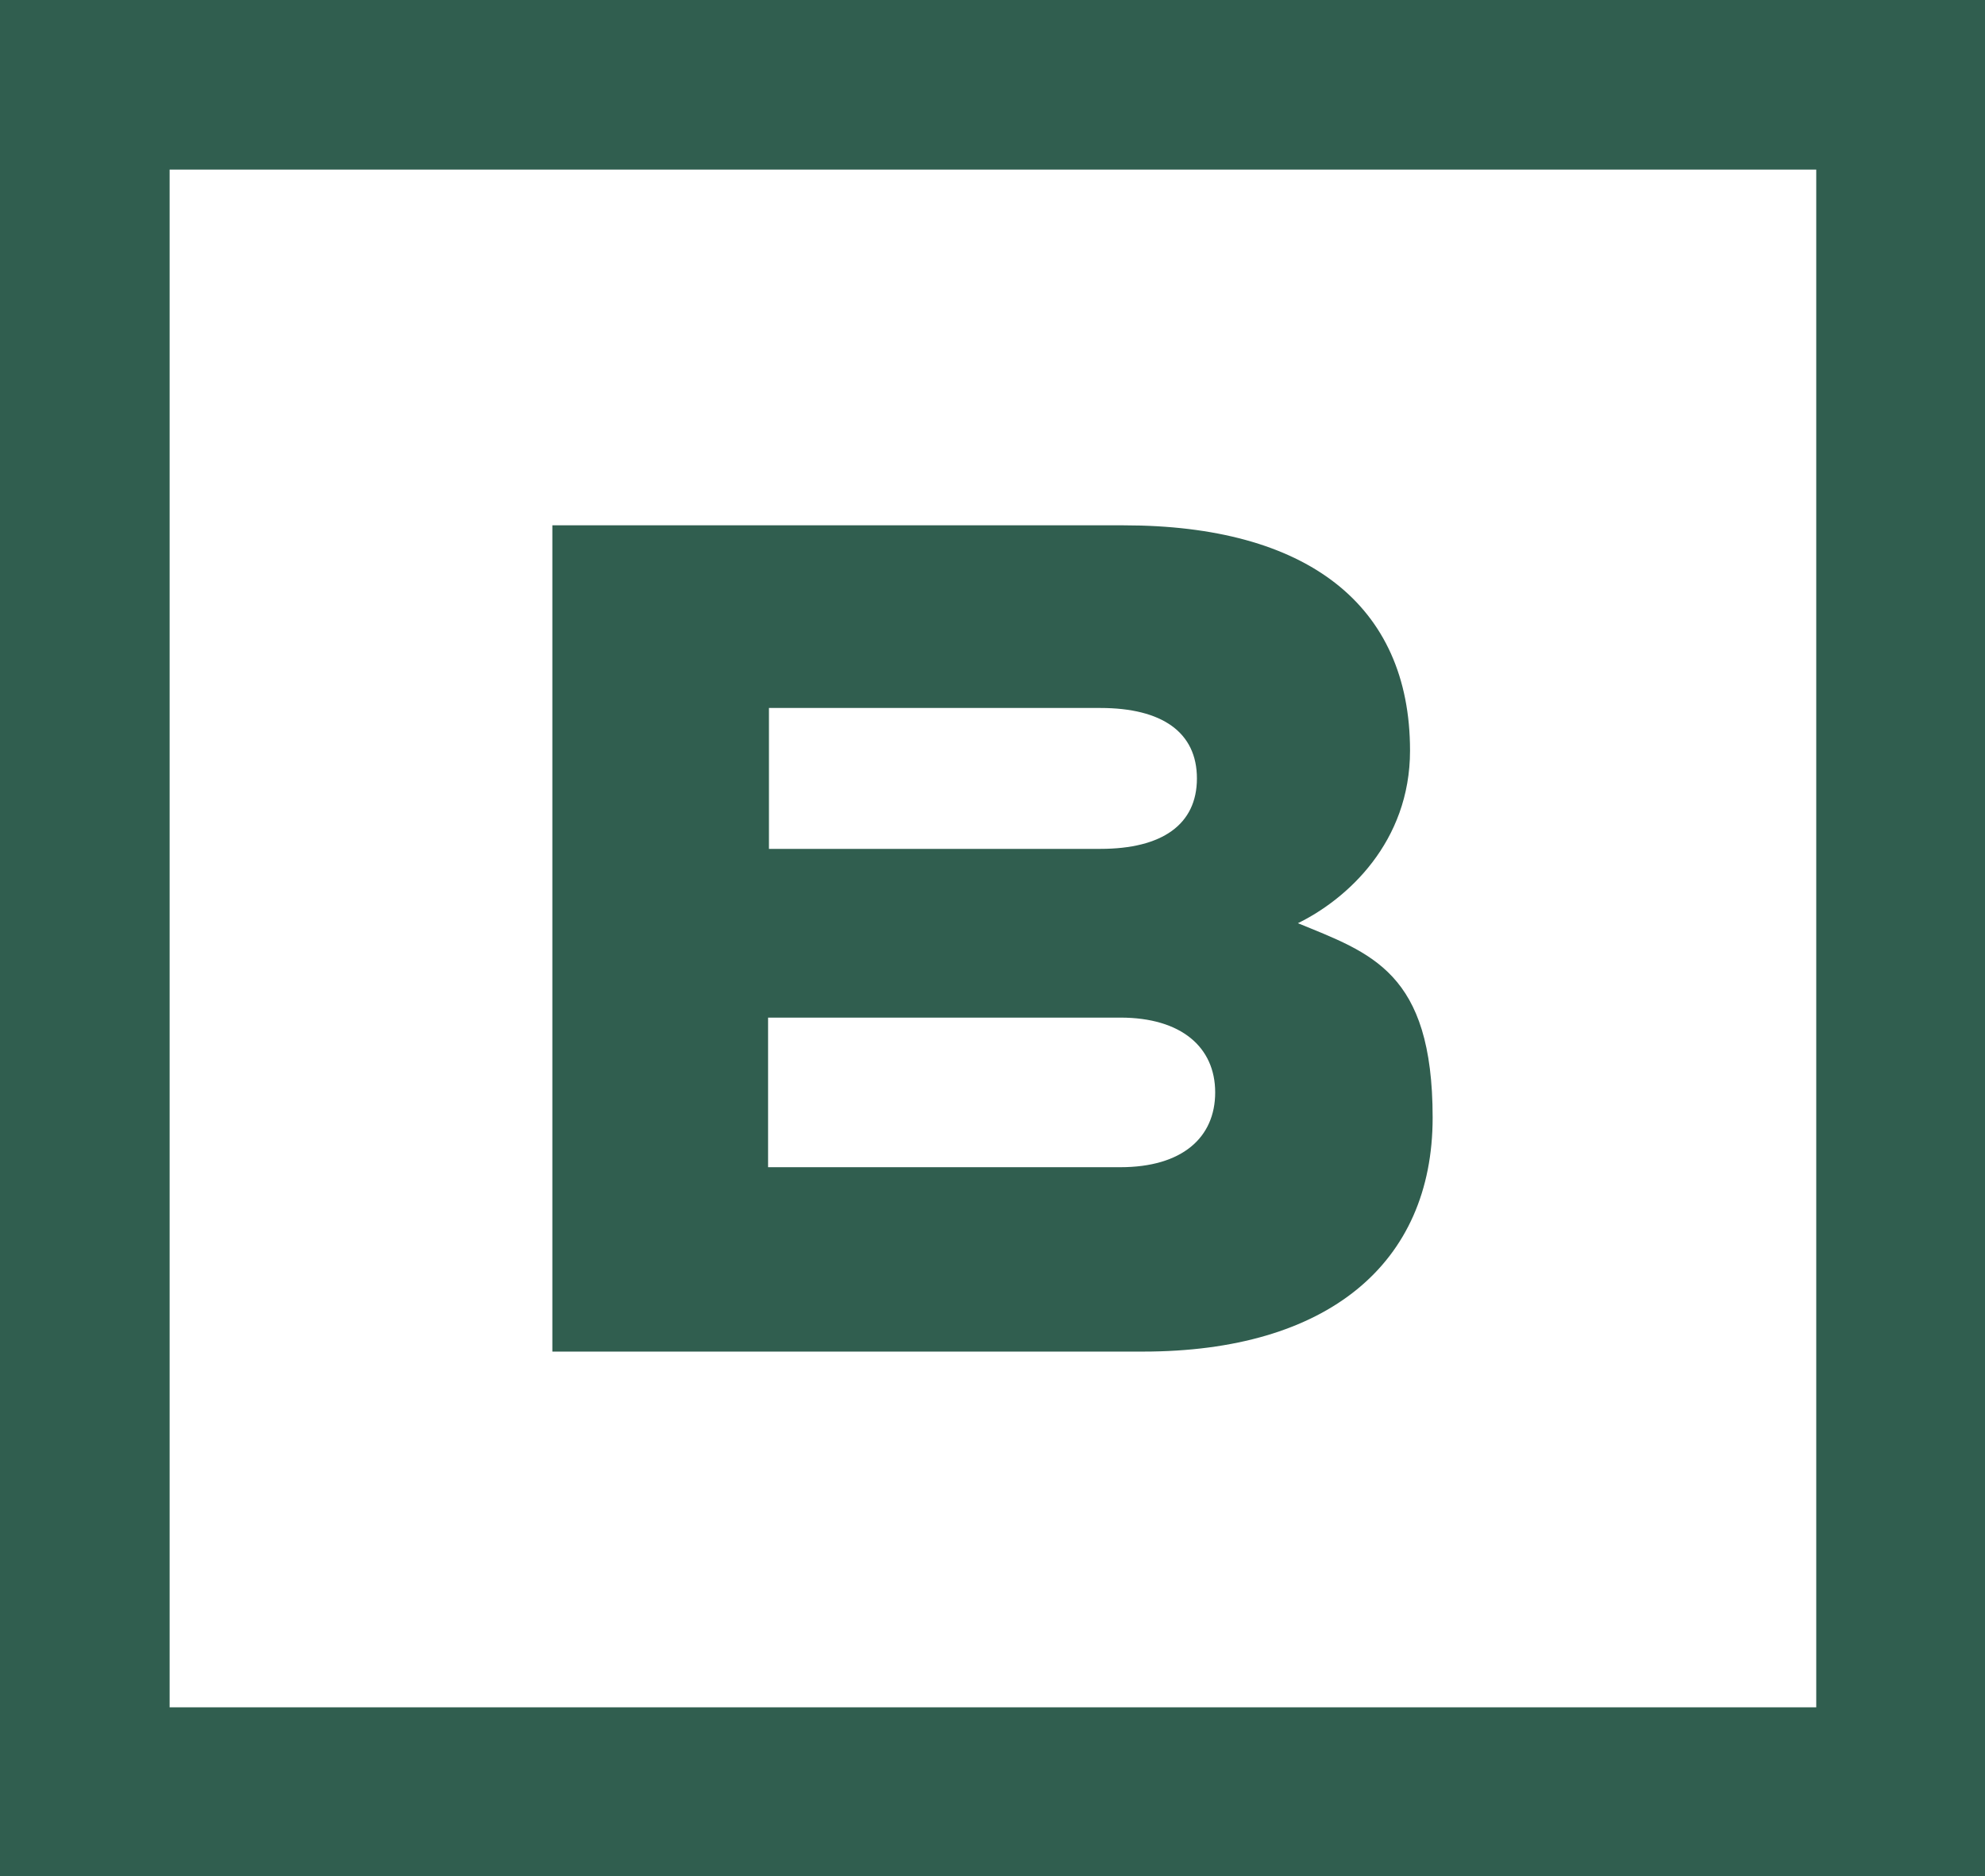 <?xml version="1.0" encoding="UTF-8"?>
<svg id="Brands" xmlns="http://www.w3.org/2000/svg" version="1.1" viewBox="0 0 228.2 215.7">
  <!-- Generator: Adobe Illustrator 29.2.1, SVG Export Plug-In . SVG Version: 2.1.0 Build 116)  -->
  <defs>
    <style>
      .st0 {
        fill: #305e4f;
      }
    </style>
  </defs>
  <path id="Brand" class="st0" d="M149.1,106.2c5.8-2.8,13-9.4,13-19.9,0-16.8-11.9-25.9-32.9-25.9H63.5v95h67.9c21.2,0,33.3-10.1,33.3-26.9s-7.1-18.9-15.6-22.4h0ZM88.4,81.4h38.1c7.1,0,11.1,2.8,11.1,8.1s-4,8.1-11.1,8.1h-38.1v-16.1h0ZM128.8,134.2h-40.5v-17.2h40.5c7,0,10.9,3.4,10.9,8.6s-3.8,8.6-10.9,8.6Z"/>
  <path class="st0" d="M0,0v215.7h228.2V0H0ZM208.7,196.3H19.5V19.5h189.3v176.8Z"/>
</svg>
